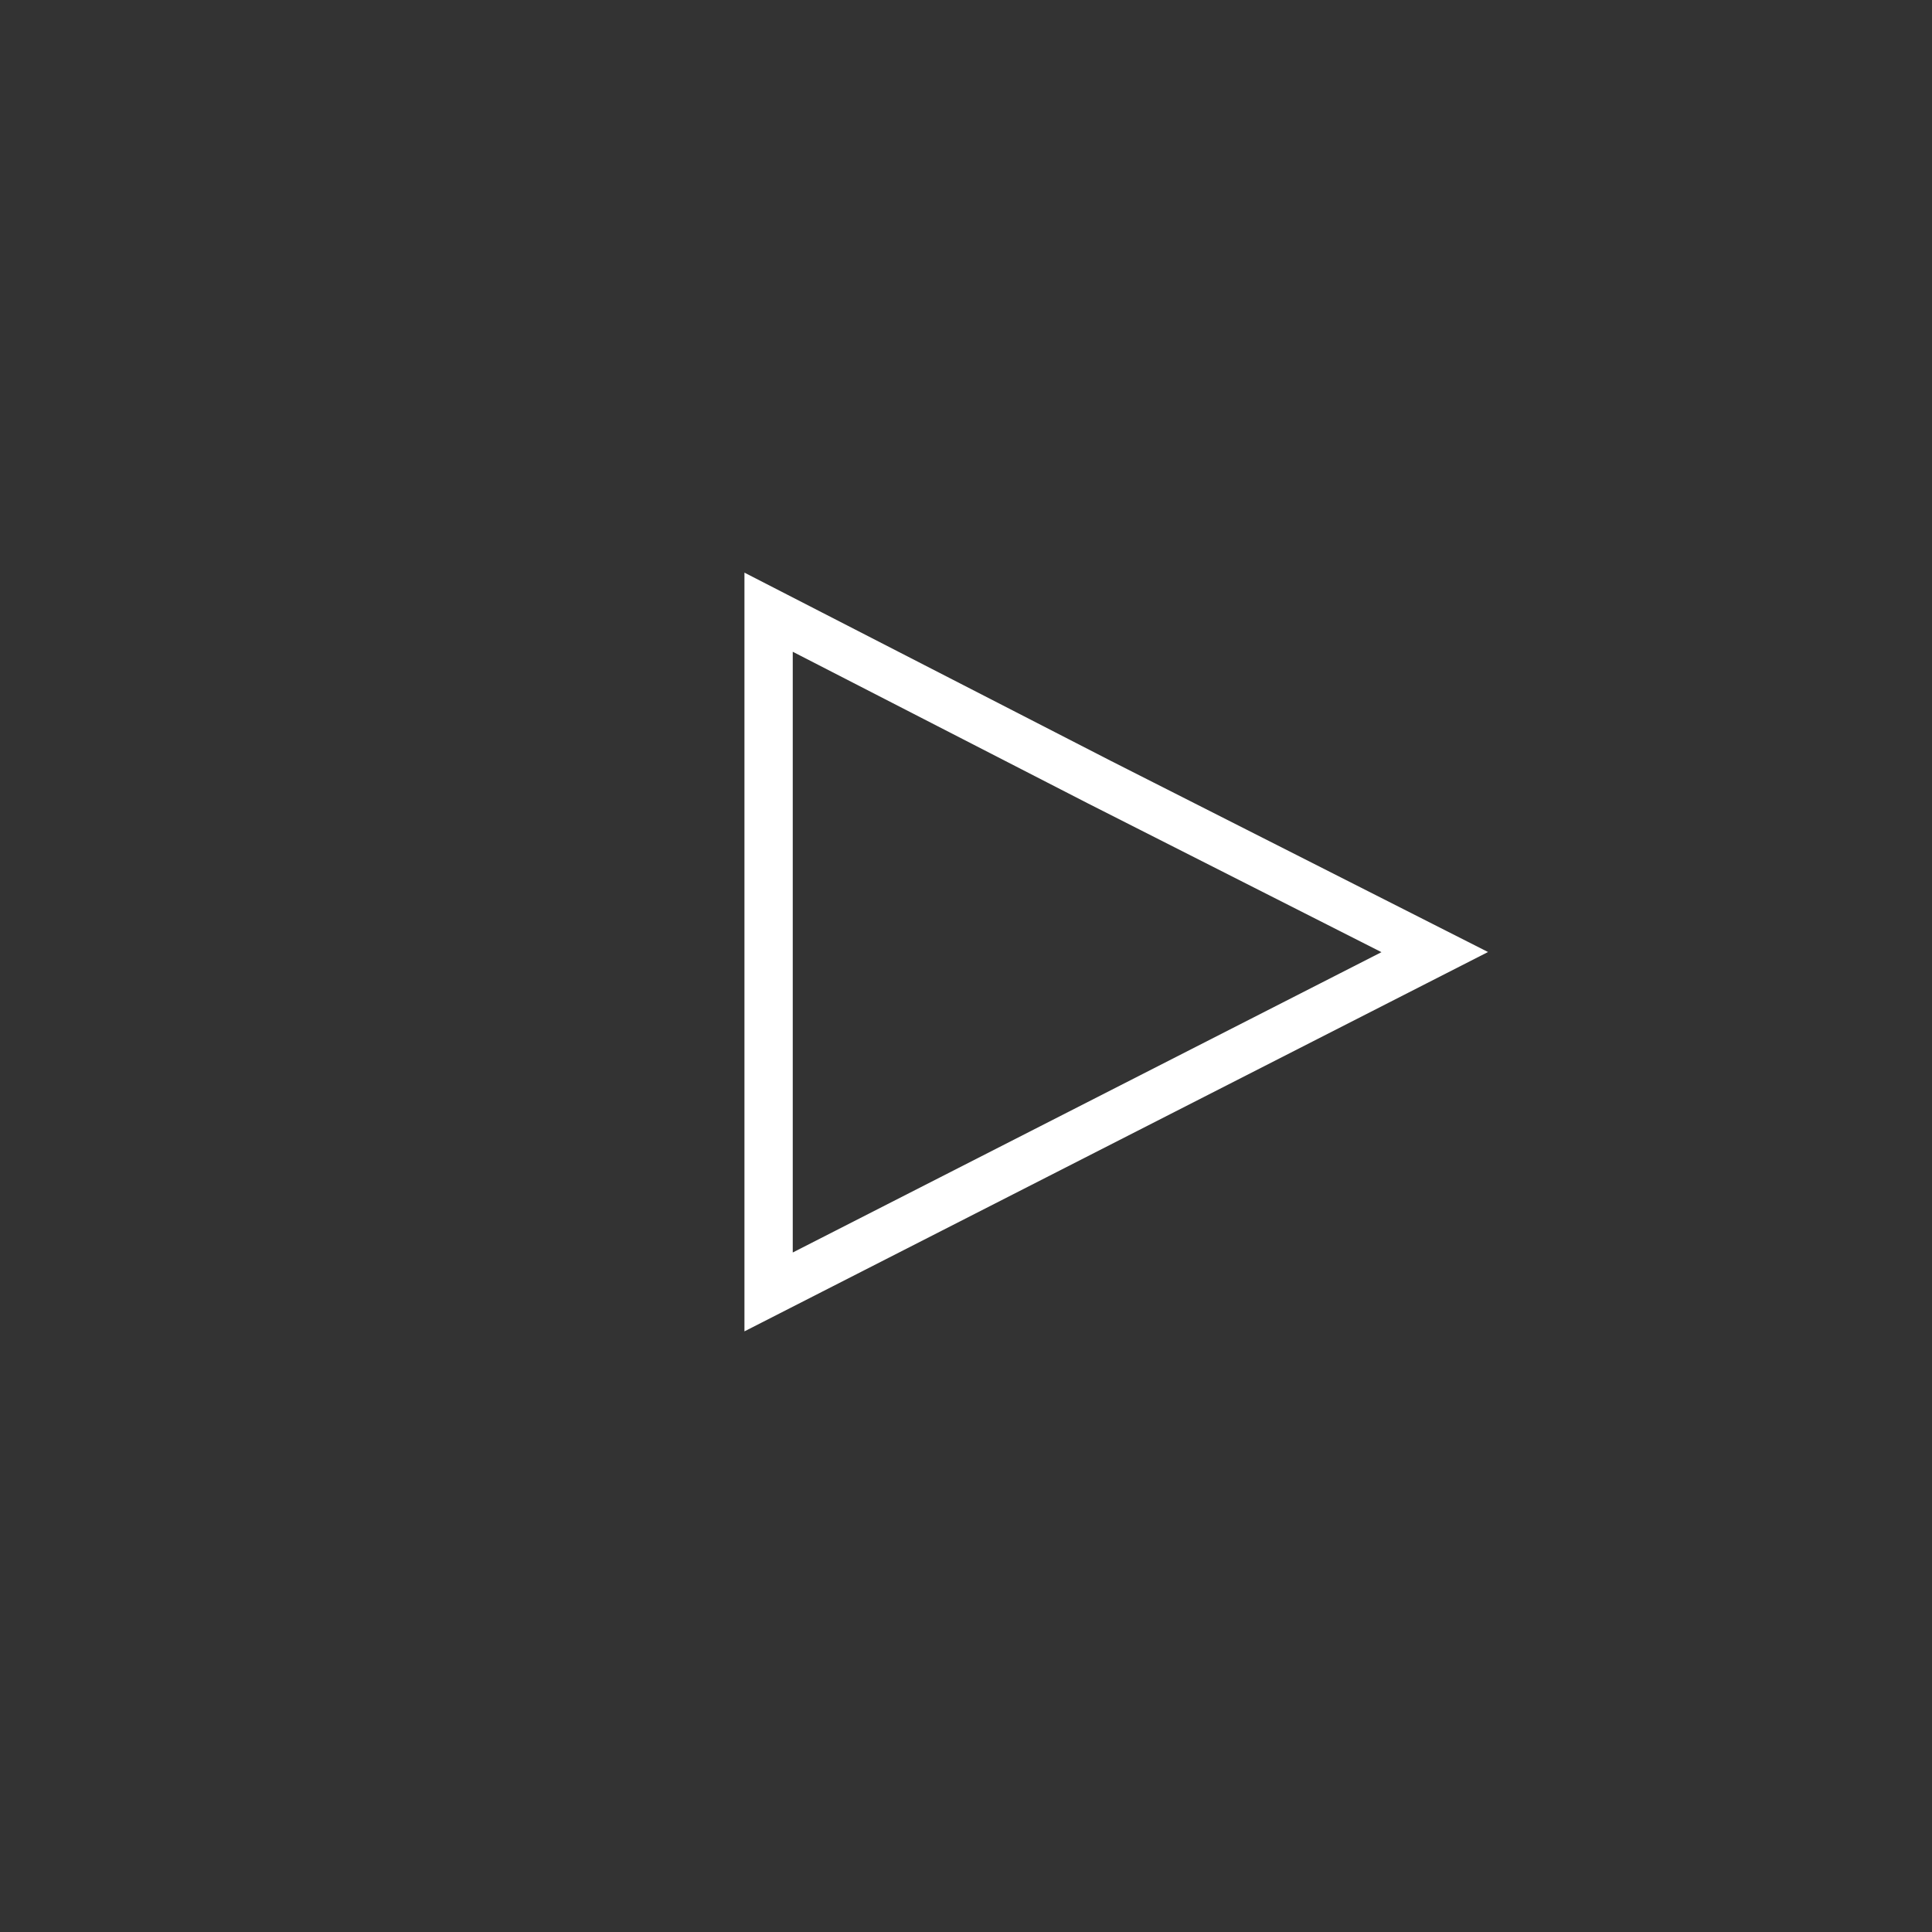 <svg xmlns="http://www.w3.org/2000/svg" viewBox="0 0 40 40">
  <rect x="0" y="0" width="40" height="40" fill="#333333" stroke="none"/>
  <path fill="none" stroke="#fff" stroke-miterlimit="10" d="M15.913 19.711v-7.036l6.848 3.518 6.944 3.519-6.896 3.518-6.896 3.518v-7.035z"/>
</svg>
